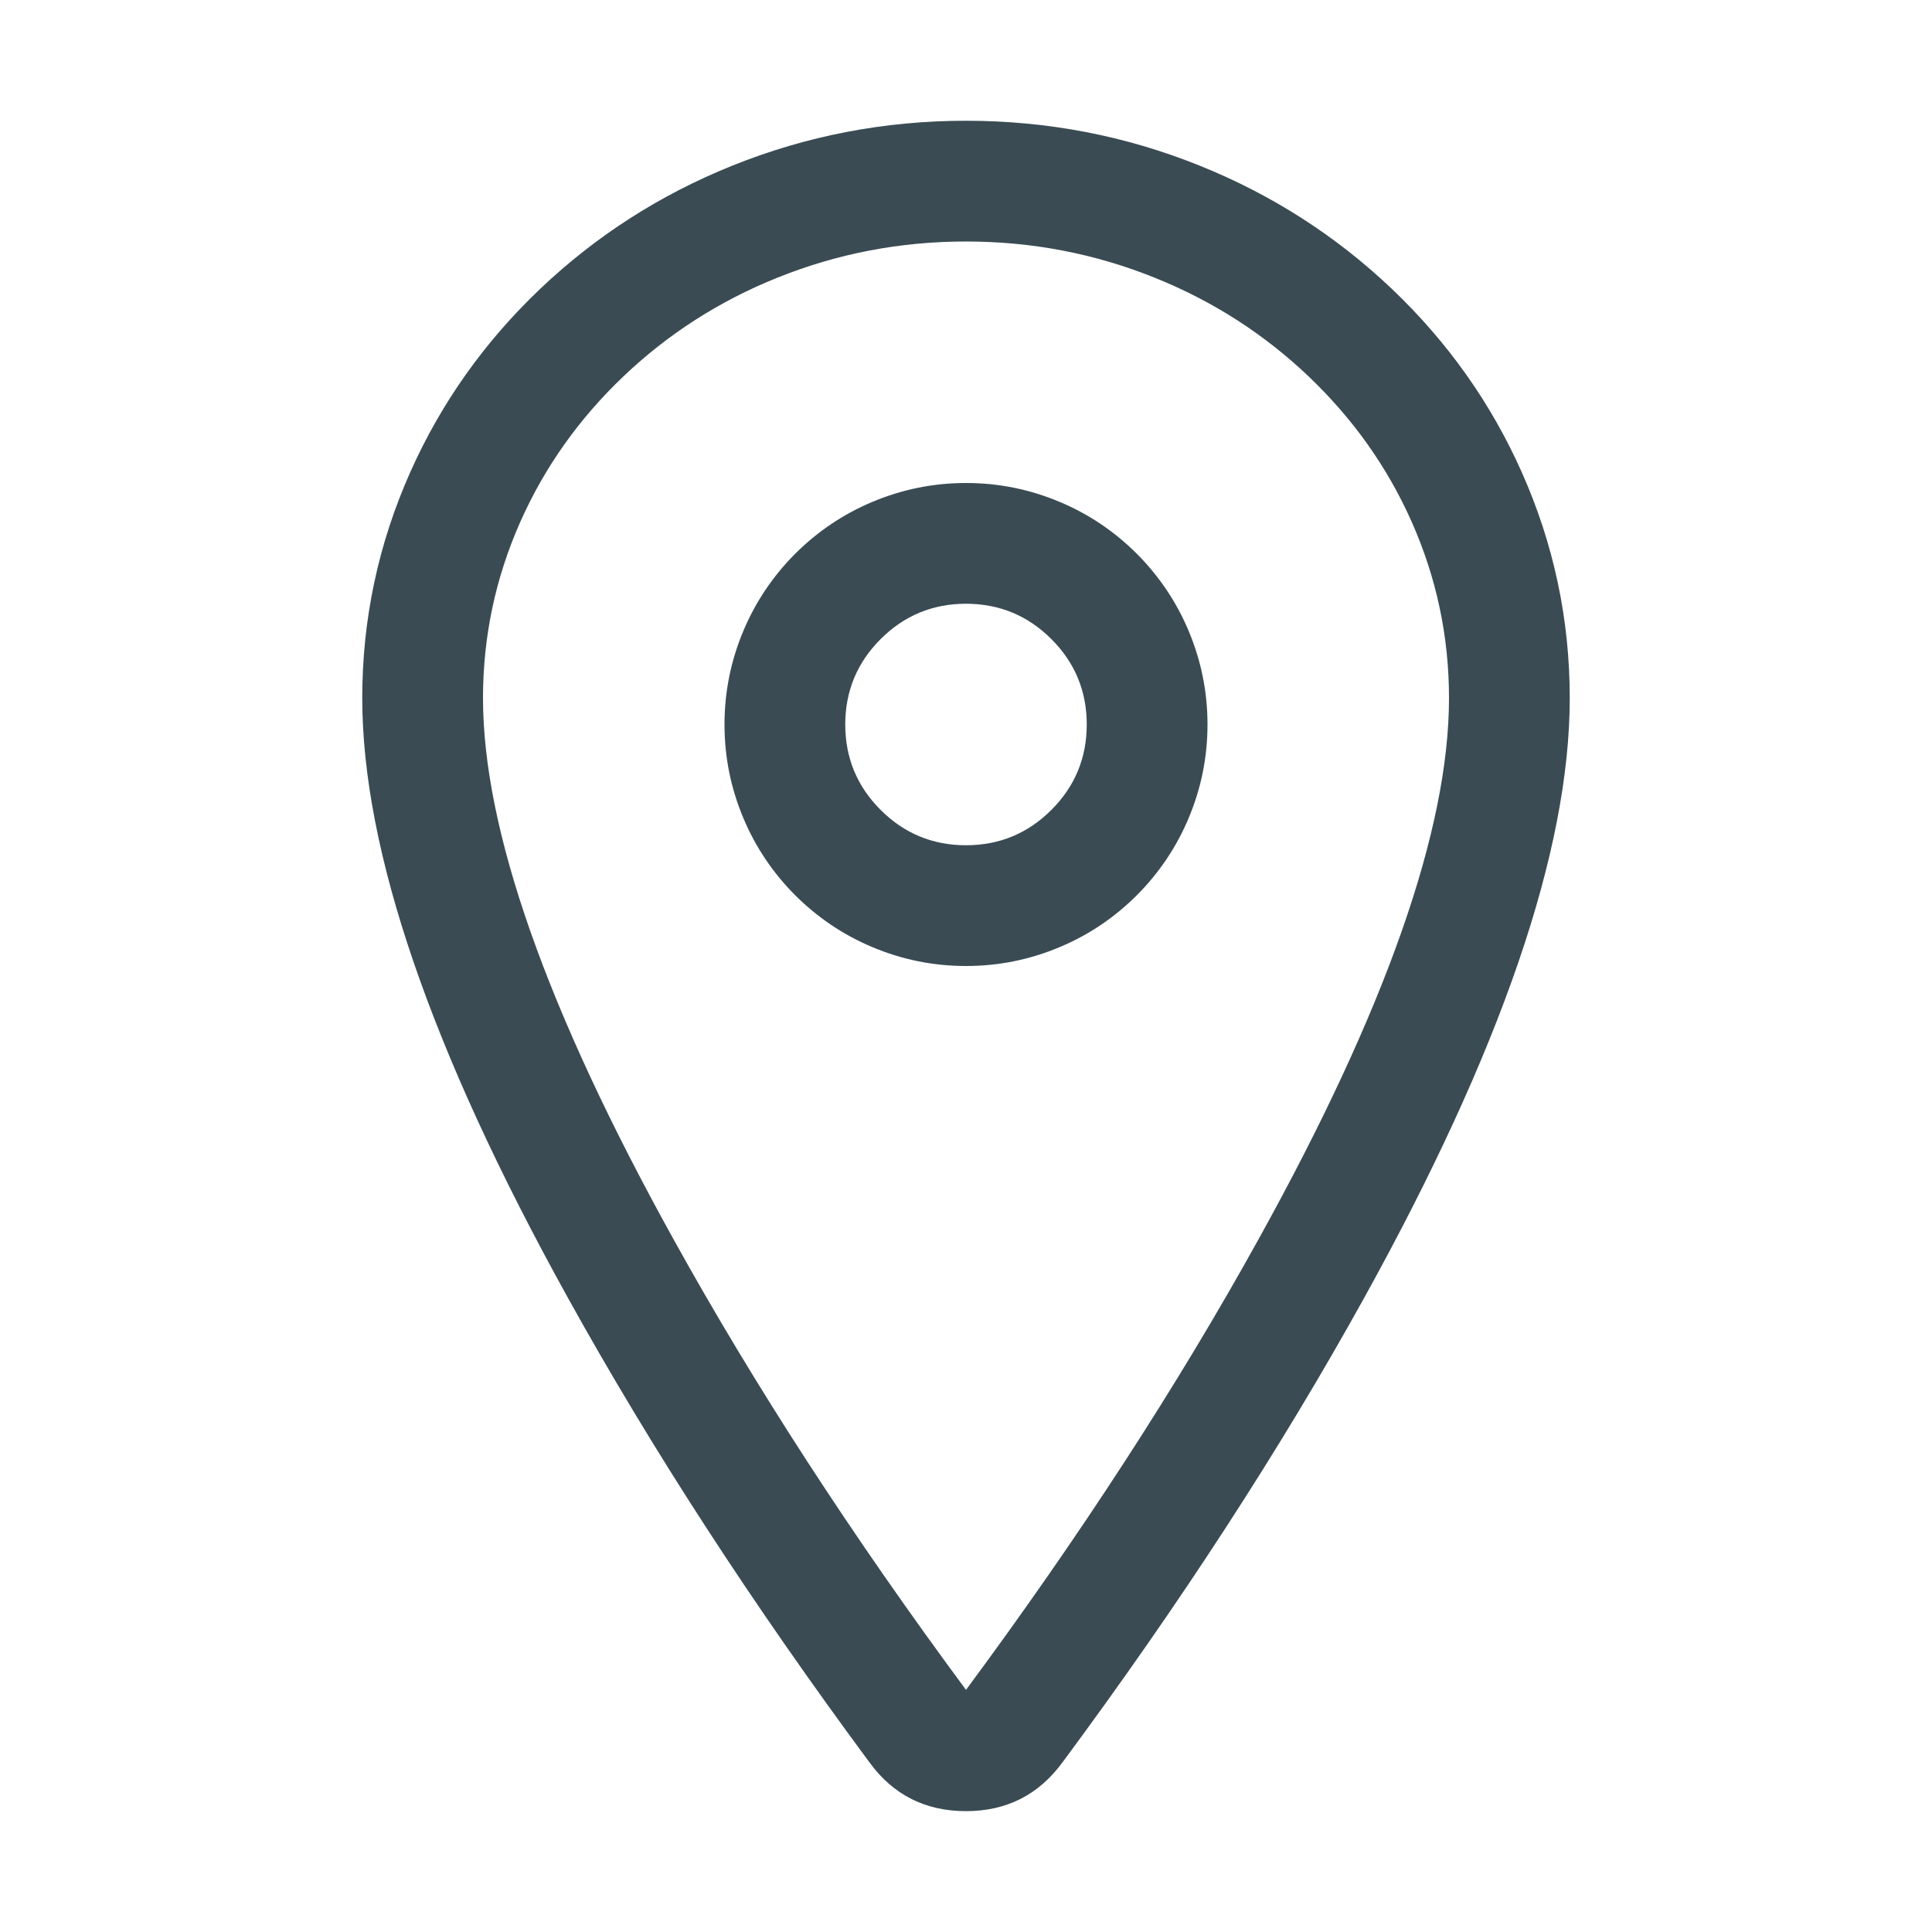 <svg width="20" height="20" viewBox="0 0 20 20" fill="none" xmlns="http://www.w3.org/2000/svg">
<mask id="mask0_342_423" style="mask-type:luminance" maskUnits="userSpaceOnUse" x="0" y="0" width="20" height="20">
<path d="M0 0H20V20H0V0Z" fill="white"/>
</mask>
<g mask="url(#mask0_342_423)">
<path d="M10 2.5C9.318 2.5 8.666 2.625 8.044 2.876C7.445 3.117 6.915 3.457 6.454 3.896C5.995 4.333 5.639 4.834 5.388 5.398C5.129 5.98 5 6.59 5 7.227C5 8.587 5.656 10.453 6.969 12.823C7.812 14.346 8.824 15.905 10.004 17.499C10.004 17.499 10.003 17.499 10 17.499C9.997 17.499 9.995 17.5 9.993 17.503C11.175 15.907 12.188 14.347 13.031 12.824C14.344 10.454 15 8.588 15 7.227C15 6.59 14.871 5.98 14.612 5.398C14.361 4.834 14.005 4.333 13.546 3.896C13.085 3.457 12.555 3.117 11.956 2.876C11.334 2.625 10.682 2.5 10 2.5ZM10 1.25C10.843 1.25 11.651 1.405 12.422 1.716C13.169 2.017 13.831 2.442 14.408 2.99C14.987 3.541 15.436 4.175 15.754 4.89C16.085 5.634 16.25 6.413 16.25 7.227C16.25 8.804 15.541 10.871 14.125 13.43C13.255 15.001 12.214 16.604 11.003 18.238C10.755 18.579 10.421 18.749 10 18.749C9.579 18.749 9.245 18.58 9 18.243C7.787 16.604 6.745 15 5.875 13.428C4.458 10.87 3.75 8.802 3.75 7.227C3.75 6.413 3.915 5.634 4.246 4.89C4.564 4.175 5.013 3.541 5.592 2.99C6.169 2.442 6.831 2.017 7.578 1.716C8.349 1.405 9.157 1.25 10 1.25Z" fill="#3A4B54"/>
<path d="M10 5C10.339 5 10.663 5.066 10.973 5.197C11.273 5.323 11.537 5.502 11.768 5.732C11.998 5.963 12.177 6.228 12.303 6.527C12.434 6.837 12.5 7.161 12.5 7.5C12.5 7.839 12.434 8.163 12.303 8.473C12.177 8.772 11.998 9.037 11.768 9.268C11.537 9.498 11.273 9.677 10.973 9.803C10.663 9.934 10.339 10 10 10C9.661 10 9.337 9.934 9.027 9.803C8.728 9.677 8.463 9.498 8.232 9.268C8.002 9.037 7.823 8.772 7.697 8.473C7.566 8.163 7.5 7.839 7.5 7.5C7.5 7.161 7.566 6.837 7.697 6.527C7.823 6.228 8.002 5.963 8.232 5.732C8.463 5.502 8.728 5.323 9.027 5.197C9.337 5.066 9.661 5 10 5ZM10 6.25C9.655 6.25 9.36 6.372 9.116 6.616C8.872 6.86 8.75 7.155 8.75 7.5C8.75 7.845 8.872 8.14 9.116 8.384C9.36 8.628 9.655 8.75 10 8.75C10.345 8.75 10.64 8.628 10.884 8.384C11.128 8.14 11.25 7.845 11.25 7.5C11.25 7.155 11.128 6.86 10.884 6.616C10.64 6.372 10.345 6.25 10 6.25Z" fill="#3A4B54"/>
</g>
</svg>
